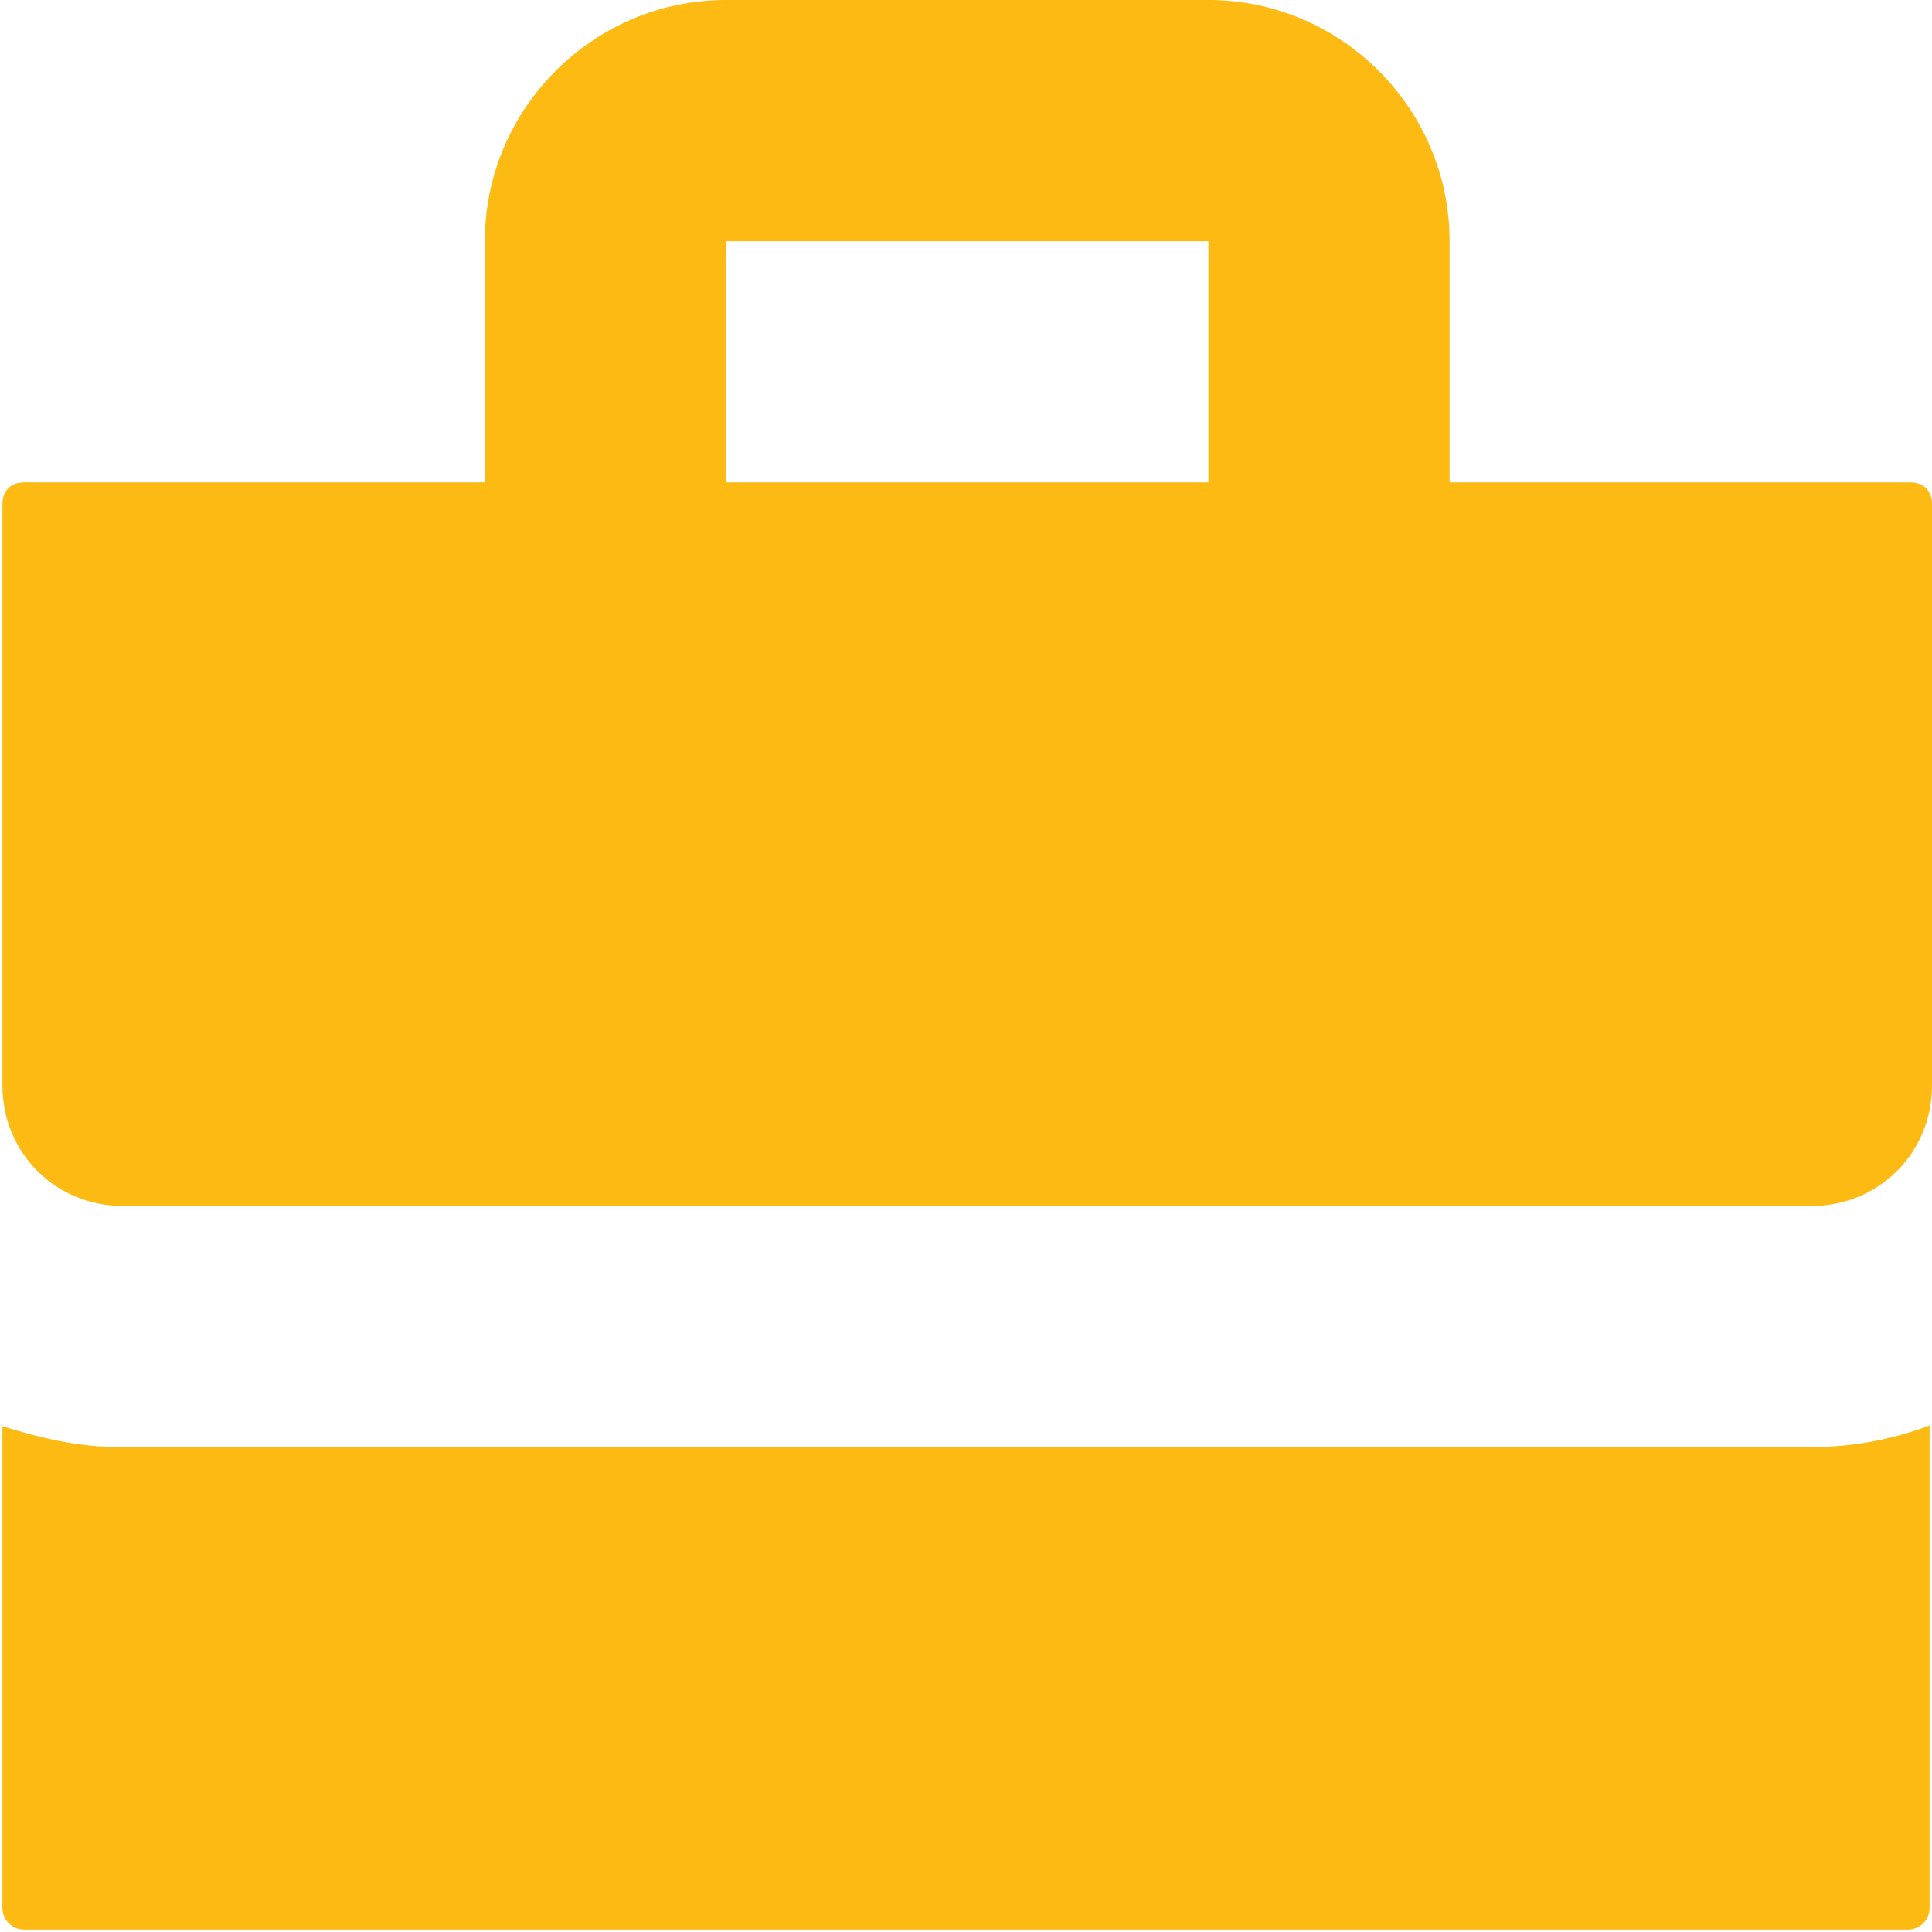<svg width="130" height="130" viewBox="0 0 130 130" fill="none" xmlns="http://www.w3.org/2000/svg">
<path d="M48.851 0C39.925 0 32.622 7.303 32.622 16.23V32.459H1.623C0.649 32.459 0.162 33.109 0.162 33.92V73.034C0.162 77.578 3.733 81.148 8.277 81.148H121.885C126.429 81.148 130 77.578 130 73.034V33.92C130 32.946 129.351 32.459 128.539 32.459H97.541V16.23C97.541 7.303 90.237 0 81.311 0L48.851 0ZM48.851 16.23H81.311V32.459H48.851V16.23ZM0.162 95.918V128.377C0.162 129.188 0.811 129.838 1.623 129.838H128.377C129.189 129.838 129.838 129.188 129.838 128.377V95.918C127.241 96.891 124.644 97.378 121.723 97.378H8.115C5.194 97.378 2.597 96.729 0 95.918H0.162Z" fill="#FDBA12"/>
</svg>

